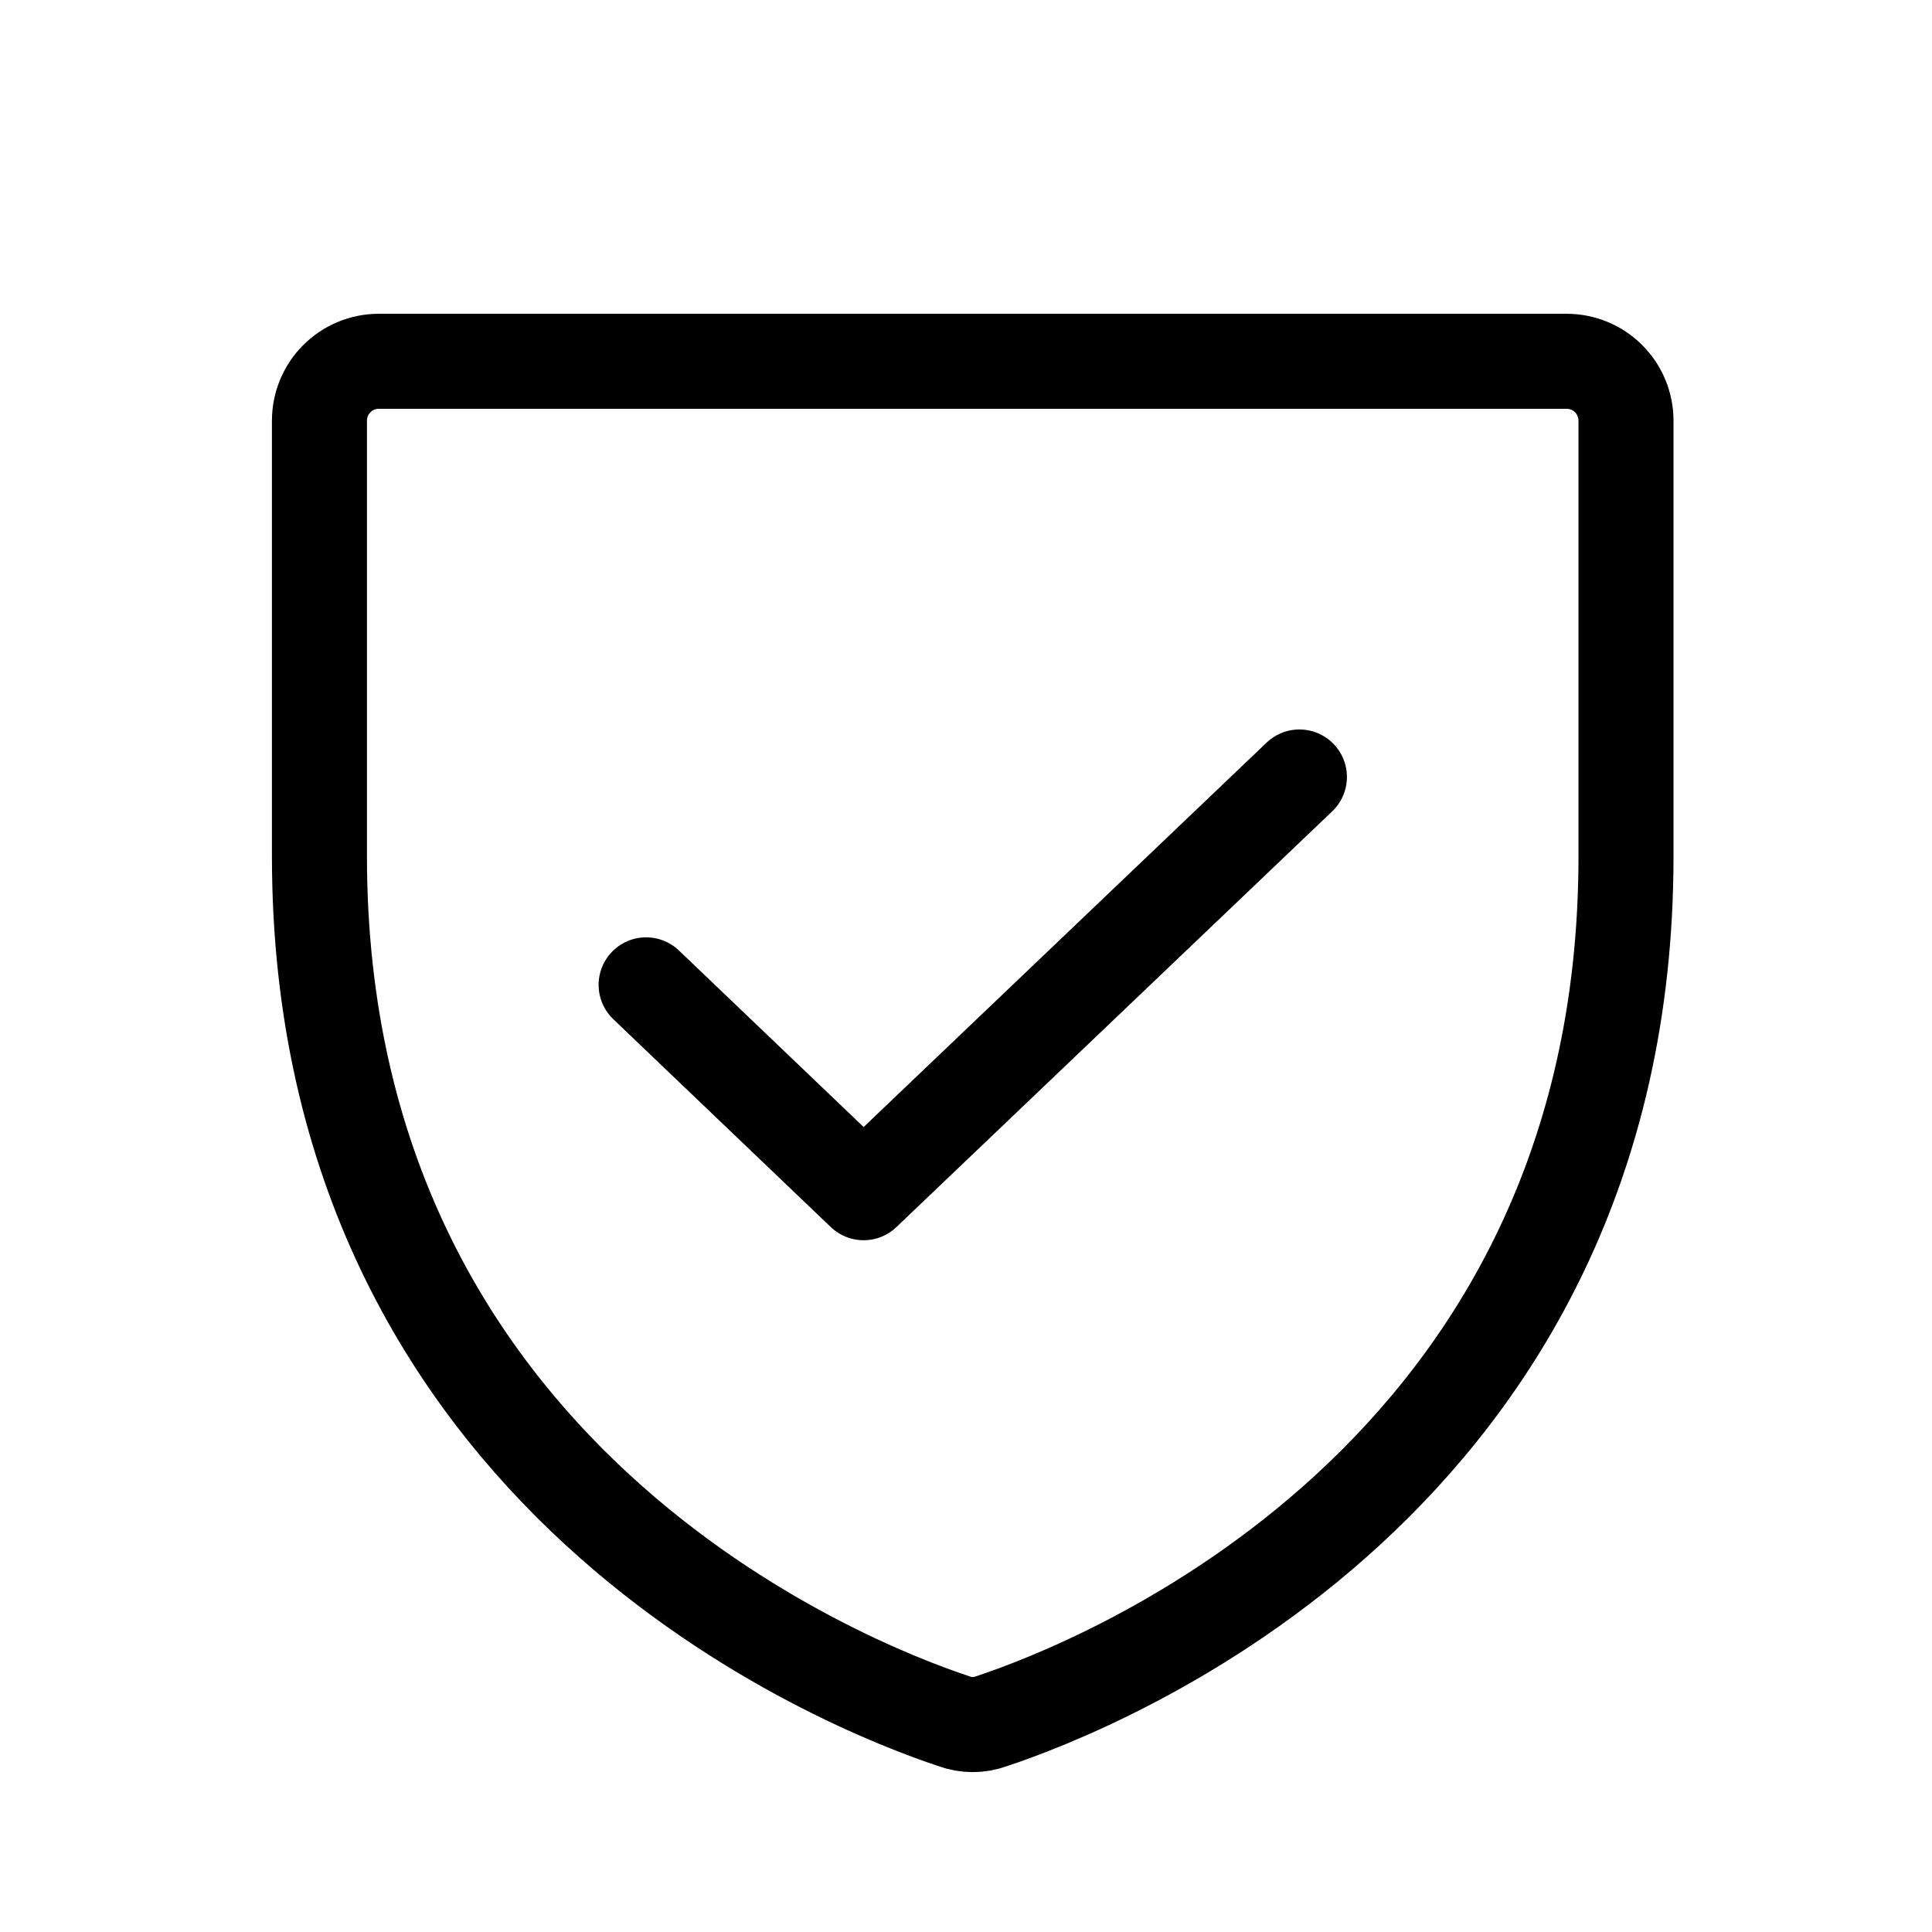 <svg width="49" height="49" viewBox="0 0 49 49" fill="none" xmlns="http://www.w3.org/2000/svg">
<path d="M8.102 21.721L8.102 10.669C8.102 10.269 8.26 9.886 8.543 9.604C8.825 9.321 9.208 9.163 9.608 9.163L39.733 9.163C40.132 9.163 40.515 9.321 40.798 9.604C41.08 9.886 41.239 10.269 41.239 10.669L41.239 21.721C41.239 37.536 27.815 42.771 25.141 43.656C24.837 43.768 24.503 43.768 24.2 43.656C21.526 42.771 8.102 37.536 8.102 21.721Z" stroke="black" stroke-width="2.41" stroke-linecap="round" stroke-linejoin="round"/>
<path d="M32.956 19.706L21.903 30.25L16.387 24.978" stroke="black" stroke-width="2.41" stroke-linecap="round" stroke-linejoin="round"/>
</svg>
